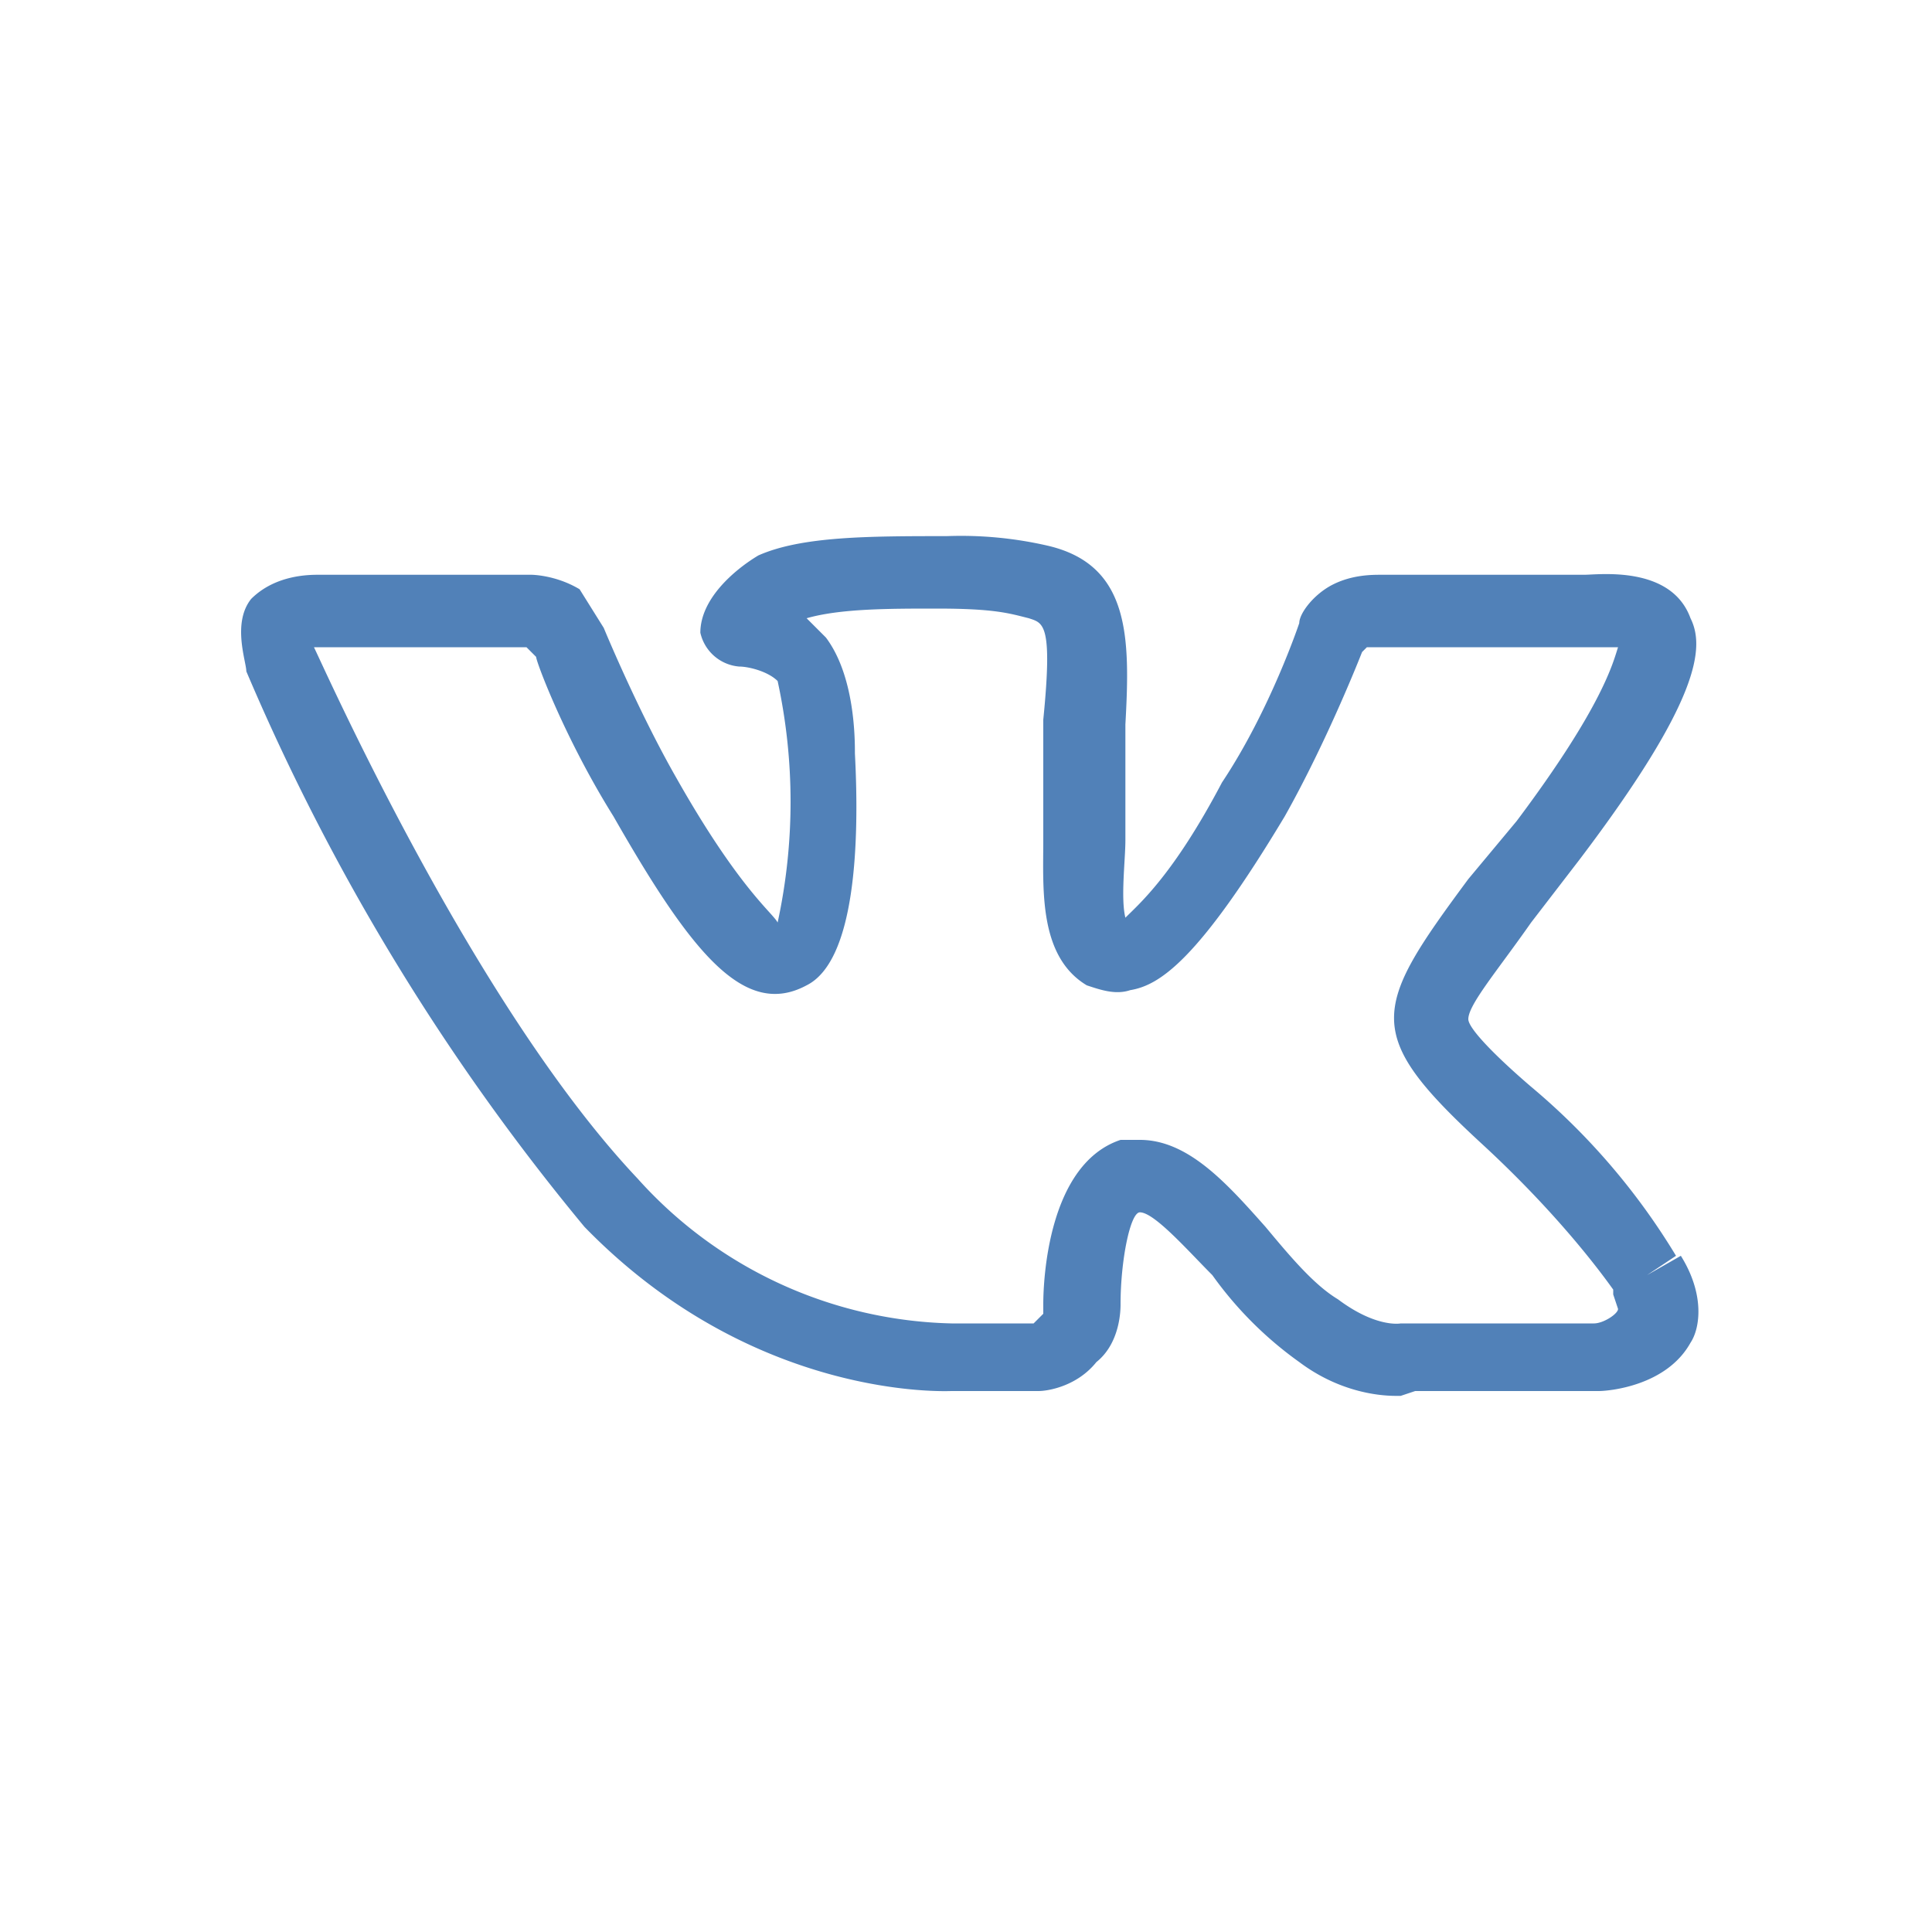 <?xml version="1.0" encoding="UTF-8"?> <svg xmlns="http://www.w3.org/2000/svg" viewBox="0 0 40 40" xml:space="preserve" fill-rule="evenodd" clip-rule="evenodd" stroke-linejoin="round" stroke-miterlimit="2"> <path fill="none" d="M0 0h40v40H0z"></path> <path d="M23.6 23.6c1 0 1.8.9 2.6 1.8.5.6 1 1.2 1.5 1.5.8.6 1.3.5 1.3.5h4c.2 0 .5-.2.5-.3l-.1-.3v-.1c-.5-.7-1.4-1.8-2.7-3-2.5-2.3-2.3-2.8-.3-5.5l1-1.2c1.8-2.4 2-3.3 2.1-3.6h-5.2l-.1.1s-.7 1.8-1.6 3.4c-1.8 3-2.6 3.5-3.2 3.6-.3.1-.6 0-.9-.1-1-.6-.9-2-.9-3v-2.5c.2-2 0-2-.3-2.1-.4-.1-.7-.2-1.9-.2-1 0-2 0-2.7.2l.4.4c.6.8.6 2.1.6 2.4.1 1.9 0 4.3-1 4.8-1.3.7-2.4-.7-4-3.5-1-1.6-1.6-3.2-1.6-3.3l-.2-.2H6.5c.2.4 3.3 7.4 6.7 11a9 9 0 0 0 6.5 3h1.7l.2-.2V27c0-.5.1-2.9 1.6-3.4h.4m5.3 5.3c-.4 0-1.2-.1-2-.7a7.7 7.7 0 0 1-1.8-1.8c-.5-.5-1.2-1.3-1.5-1.3-.2 0-.4 1-.4 1.9 0 .1 0 .8-.5 1.2-.4.5-1 .6-1.2.6h-1.8c-.1 0-4.1.2-7.6-3.4a46.5 46.5 0 0 1-7-11.5c0-.2-.3-1 .1-1.5.5-.5 1.2-.5 1.4-.5H11s.5 0 1 .3l.5.8s.7 1.7 1.5 3.1c1.3 2.3 2 2.8 2.1 3a11.8 11.8 0 0 0 0-5c-.2-.2-.6-.3-.8-.3a.9.9 0 0 1-.8-.7c0-.7.7-1.3 1.2-1.6.9-.4 2.3-.4 3.9-.4a8 8 0 0 1 2.1.2c1.7.4 1.7 1.9 1.6 3.7v2.4c0 .4-.1 1.2 0 1.6.3-.3 1-.9 2-2.8 1-1.5 1.6-3.3 1.6-3.3 0-.2.3-.6.7-.8.4-.2.8-.2 1-.2h4.2c.3 0 1.8-.2 2.2.9.3.6.2 1.7-2.3 5l-1 1.3c-.7 1-1.3 1.7-1.3 2 0 .2.6.8 1.3 1.4a14 14 0 0 1 3 3.5l-.6.4.7-.4c.5.8.4 1.5.2 1.8-.5.9-1.7 1-1.9 1h-3.8l-.3.1" fill="#5181b8" fill-rule="nonzero"></path> </svg> 